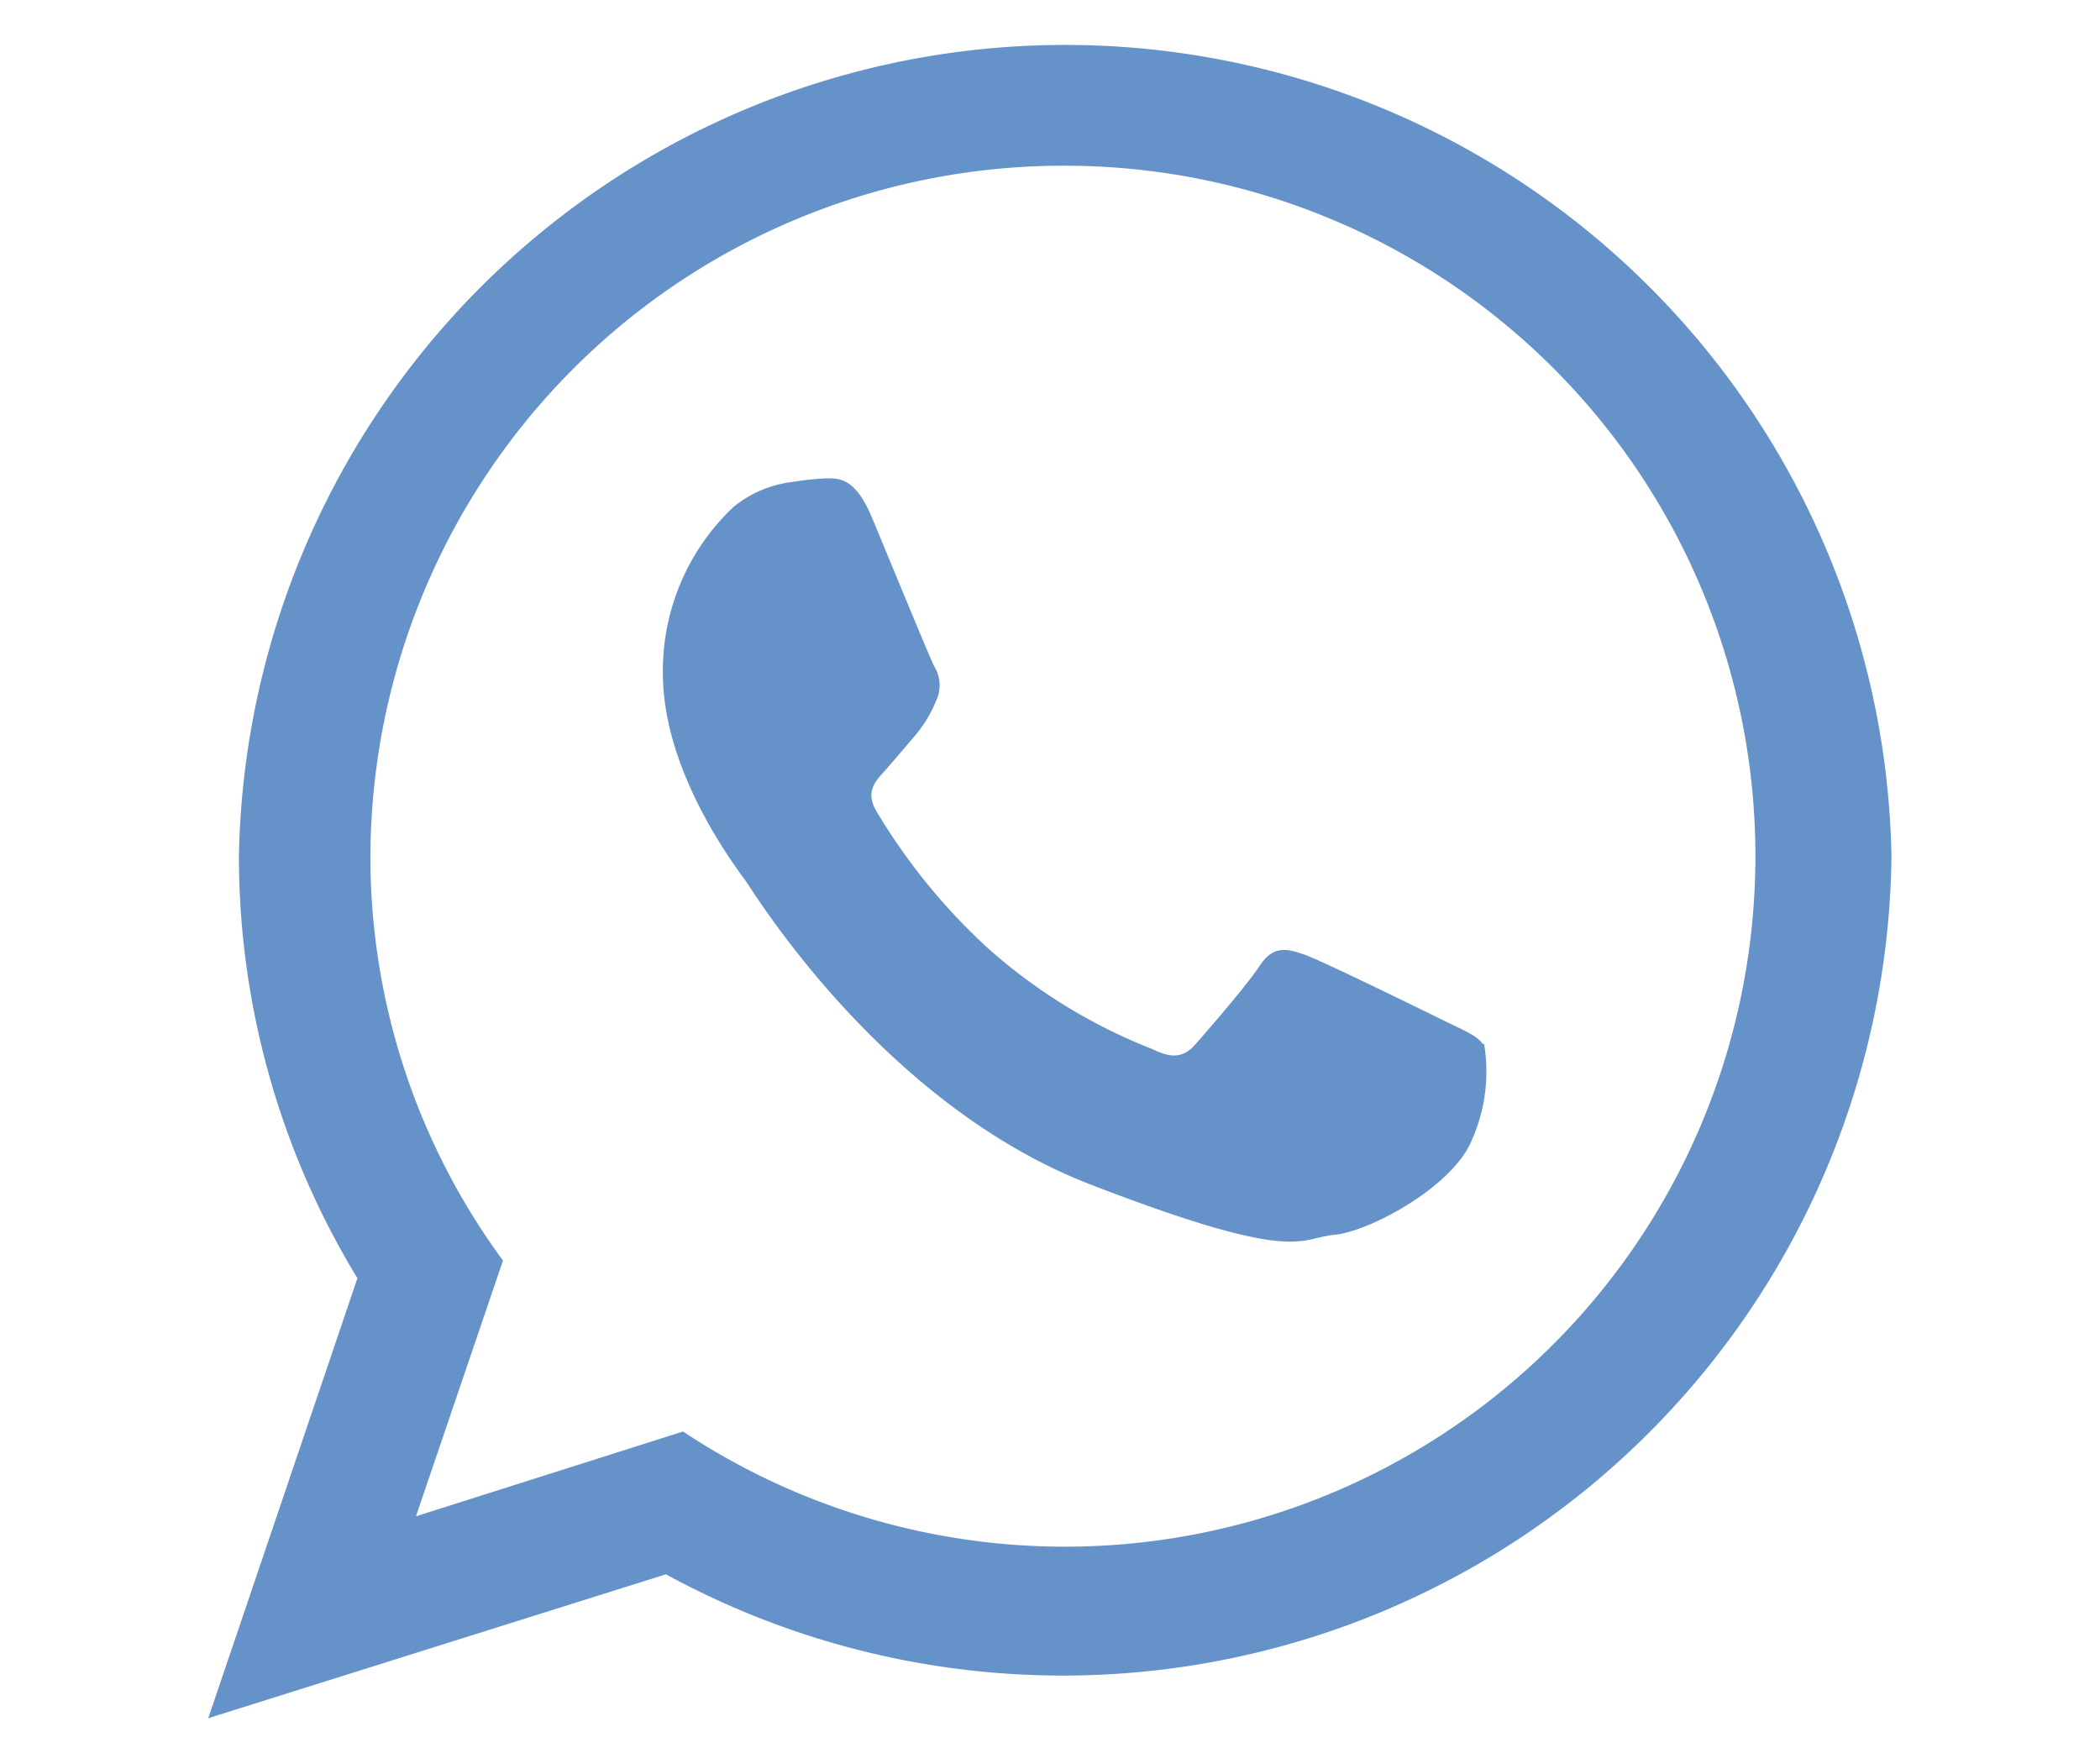 <svg xmlns="http://www.w3.org/2000/svg" viewBox="0 0 76.03 63.47"><defs><style>.cls-1{fill:#6592c8;fill-rule:evenodd;}</style></defs><title>AS_BOTONWHATSAPP_LASCASITAS</title><g id="OBJECTS"><path class="cls-1" d="M68.48,31a30,30,0,0,1-44.37,26L7.54,62.21l5.4-15.93A29.4,29.4,0,0,1,8.65,31a29.92,29.92,0,0,1,59.83,0ZM38.57,6A25.09,25.09,0,0,0,13.41,31a24.68,24.68,0,0,0,4.8,14.64l-3.15,9.26,9.67-3.07A25,25,0,1,0,38.57,6Zm15.11,31.8c-.19-.3-.68-.49-1.41-.85s-4.34-2.13-5-2.37-1.17-.36-1.65.37-1.9,2.36-2.33,2.85-.85.54-1.58.18a19.82,19.82,0,0,1-5.9-3.61,22,22,0,0,1-4.08-5c-.43-.73,0-1.12.32-1.48s.73-.85,1.1-1.28a4.7,4.7,0,0,0,.73-1.21,1.31,1.31,0,0,0-.06-1.28c-.18-.36-1.65-3.94-2.26-5.4s-1.22-1.4-1.65-1.4a10.27,10.27,0,0,0-1.22.13,4.12,4.12,0,0,0-2.14.91A8.15,8.15,0,0,0,24,24.38c0,3.58,2.63,7,3,7.52S32,40,39.49,42.89,47,44.83,48.3,44.71s4.33-1.76,5-3.46a6.09,6.09,0,0,0,.43-3.46Zm0,0"/></g></svg>